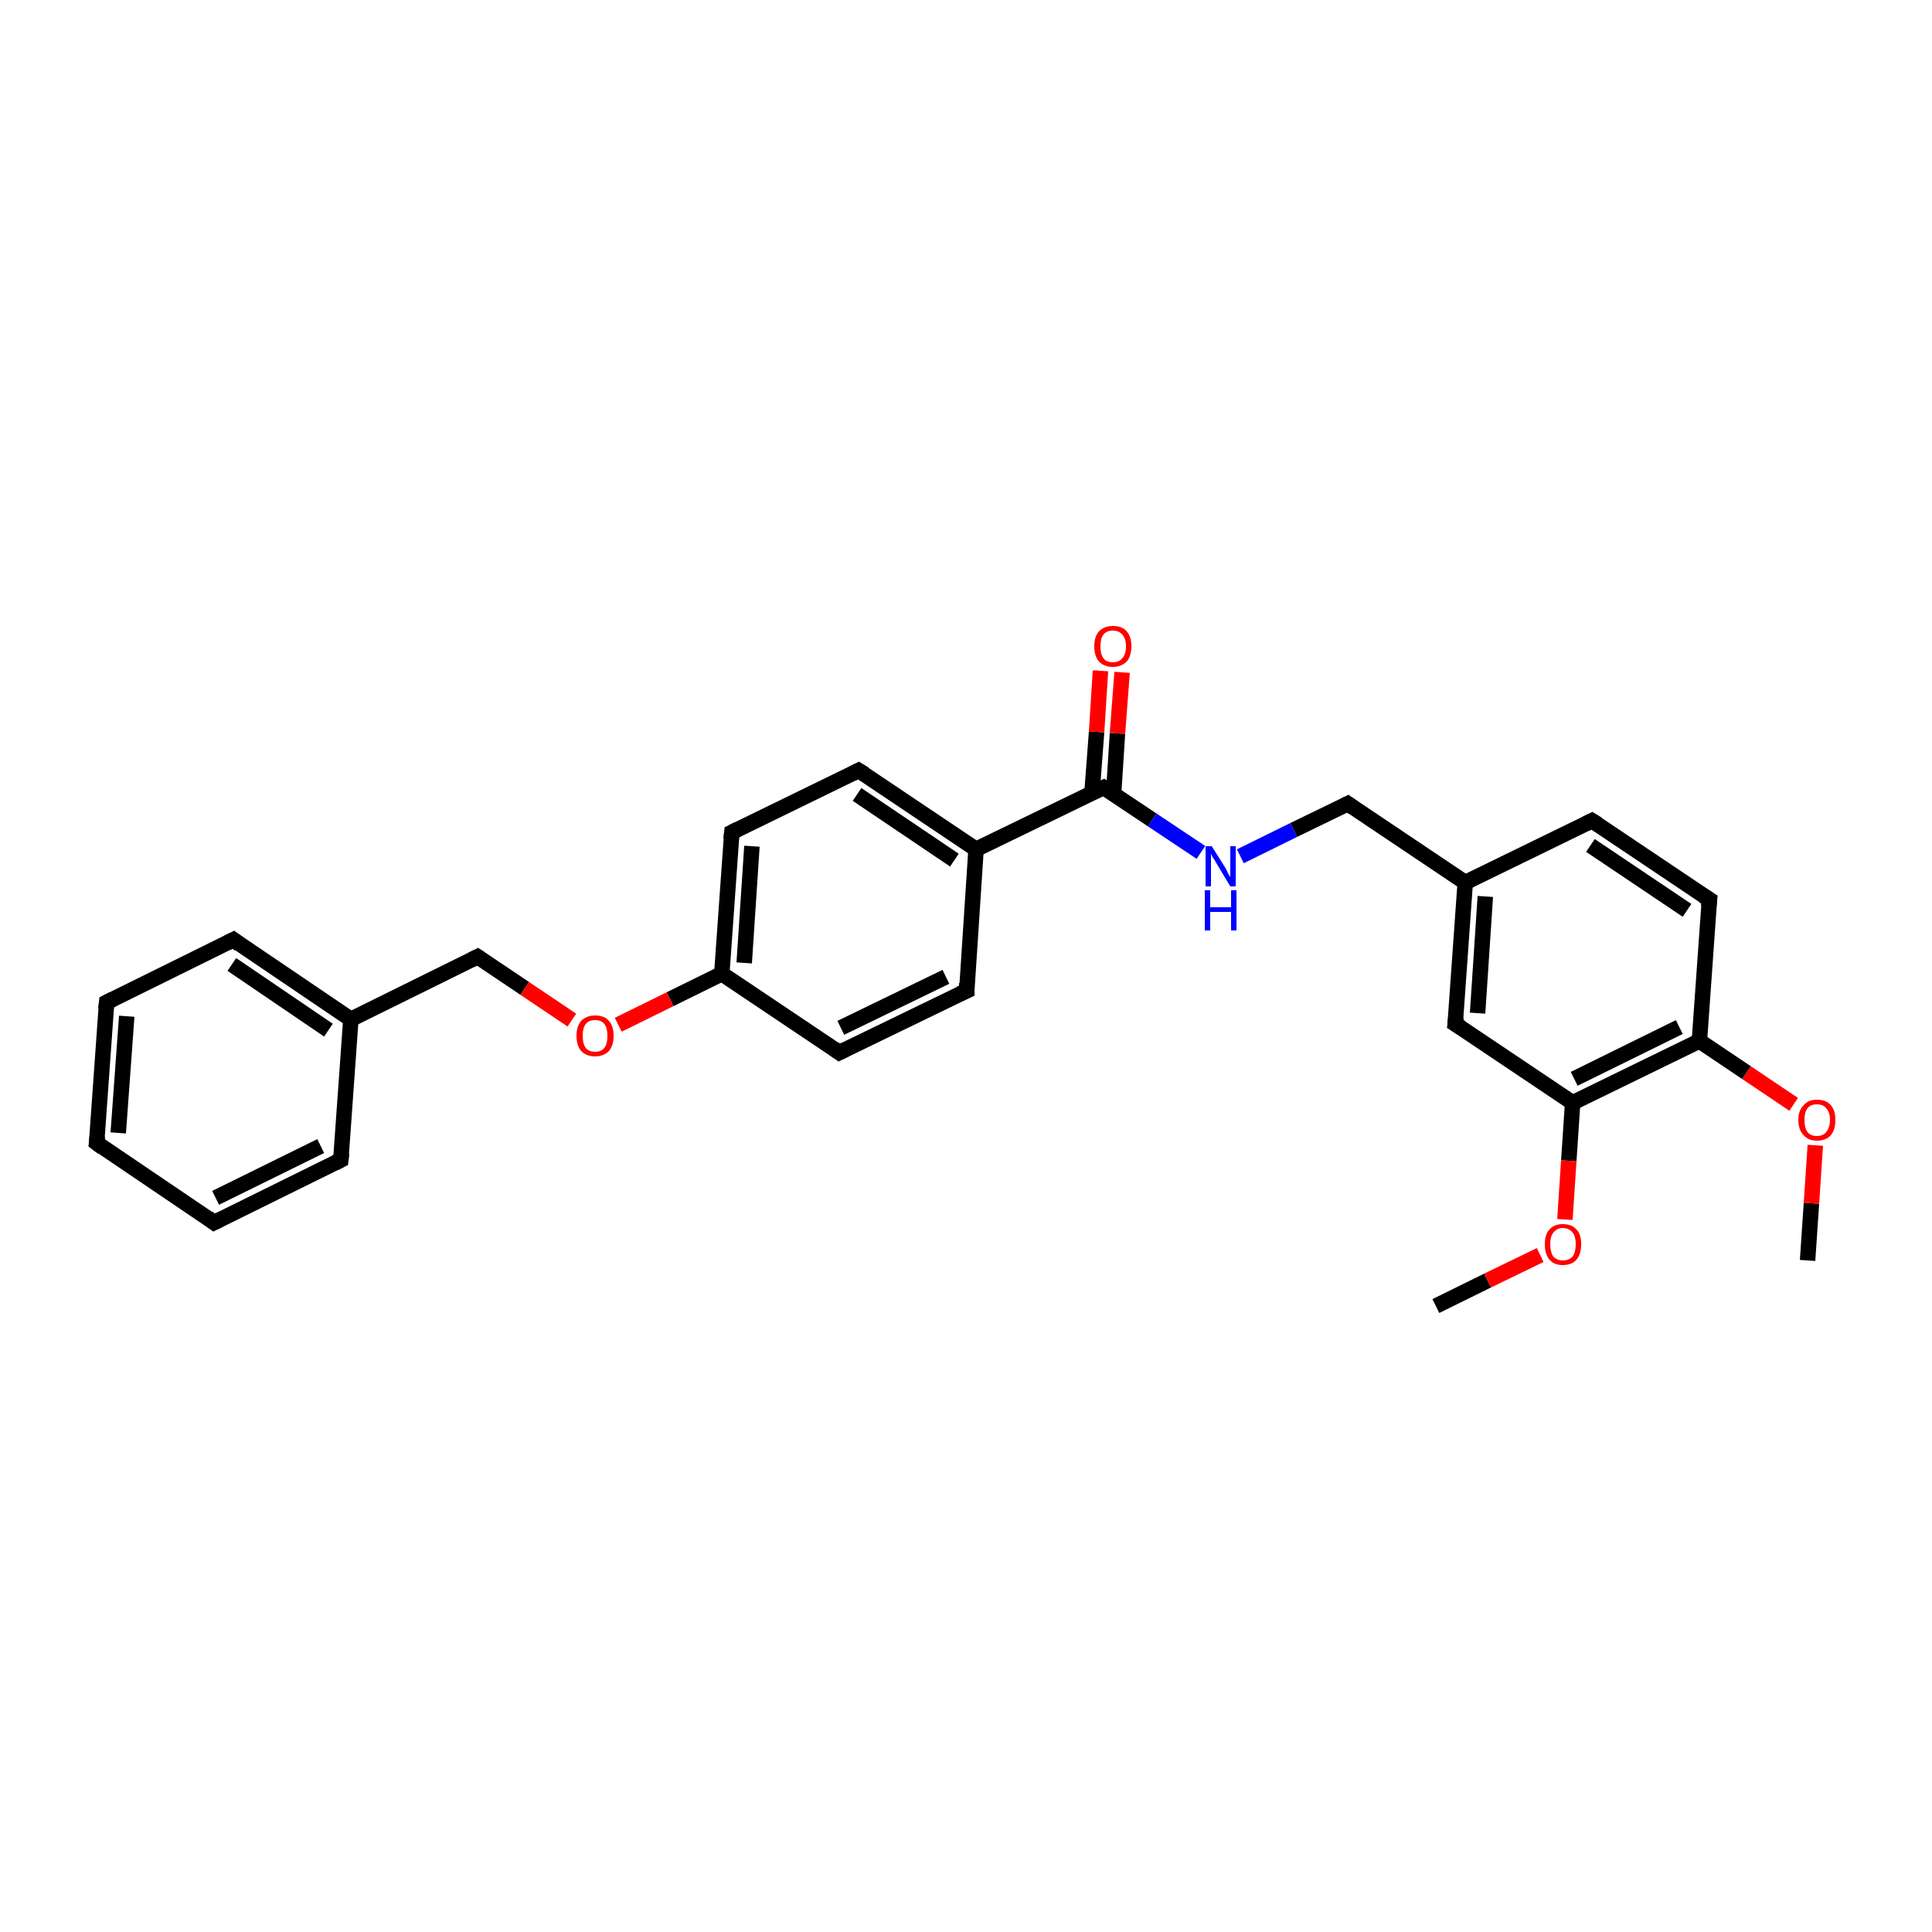 <?xml version='1.0' encoding='iso-8859-1'?>
<svg version='1.1' baseProfile='full'
              xmlns='http://www.w3.org/2000/svg'
                      xmlns:rdkit='http://www.rdkit.org/xml'
                      xmlns:xlink='http://www.w3.org/1999/xlink'
                  xml:space='preserve'
width='250px' height='250px' viewBox='0 0 250 250'>
<!-- END OF HEADER -->
<rect style='opacity:1.0;fill:#FFFFFF;stroke:none' width='250.0' height='250.0' x='0.0' y='0.0'> </rect>
<path class='bond-0 atom-0 atom-25' d='M 233.9,163.1 L 234.4,155.7' style='fill:none;fill-rule:evenodd;stroke:#000000;stroke-width:2.0px;stroke-linecap:butt;stroke-linejoin:miter;stroke-opacity:1' />
<path class='bond-0 atom-0 atom-25' d='M 234.4,155.7 L 234.9,148.2' style='fill:none;fill-rule:evenodd;stroke:#FF0000;stroke-width:2.0px;stroke-linecap:butt;stroke-linejoin:miter;stroke-opacity:1' />
<path class='bond-1 atom-1 atom-26' d='M 185.8,169.0 L 192.5,165.7' style='fill:none;fill-rule:evenodd;stroke:#000000;stroke-width:2.0px;stroke-linecap:butt;stroke-linejoin:miter;stroke-opacity:1' />
<path class='bond-1 atom-1 atom-26' d='M 192.5,165.7 L 199.3,162.4' style='fill:none;fill-rule:evenodd;stroke:#FF0000;stroke-width:2.0px;stroke-linecap:butt;stroke-linejoin:miter;stroke-opacity:1' />
<path class='bond-2 atom-2 atom-3' d='M 12.5,147.9 L 13.8,129.7' style='fill:none;fill-rule:evenodd;stroke:#000000;stroke-width:2.0px;stroke-linecap:butt;stroke-linejoin:miter;stroke-opacity:1' />
<path class='bond-2 atom-2 atom-3' d='M 15.3,146.6 L 16.4,131.5' style='fill:none;fill-rule:evenodd;stroke:#000000;stroke-width:2.0px;stroke-linecap:butt;stroke-linejoin:miter;stroke-opacity:1' />
<path class='bond-3 atom-2 atom-4' d='M 12.5,147.9 L 27.7,158.2' style='fill:none;fill-rule:evenodd;stroke:#000000;stroke-width:2.0px;stroke-linecap:butt;stroke-linejoin:miter;stroke-opacity:1' />
<path class='bond-4 atom-3 atom-5' d='M 13.8,129.7 L 30.2,121.6' style='fill:none;fill-rule:evenodd;stroke:#000000;stroke-width:2.0px;stroke-linecap:butt;stroke-linejoin:miter;stroke-opacity:1' />
<path class='bond-5 atom-4 atom-6' d='M 27.7,158.2 L 44.1,150.1' style='fill:none;fill-rule:evenodd;stroke:#000000;stroke-width:2.0px;stroke-linecap:butt;stroke-linejoin:miter;stroke-opacity:1' />
<path class='bond-5 atom-4 atom-6' d='M 27.9,155.0 L 41.5,148.3' style='fill:none;fill-rule:evenodd;stroke:#000000;stroke-width:2.0px;stroke-linecap:butt;stroke-linejoin:miter;stroke-opacity:1' />
<path class='bond-6 atom-5 atom-16' d='M 30.2,121.6 L 45.4,131.9' style='fill:none;fill-rule:evenodd;stroke:#000000;stroke-width:2.0px;stroke-linecap:butt;stroke-linejoin:miter;stroke-opacity:1' />
<path class='bond-6 atom-5 atom-16' d='M 30.0,124.8 L 42.5,133.3' style='fill:none;fill-rule:evenodd;stroke:#000000;stroke-width:2.0px;stroke-linecap:butt;stroke-linejoin:miter;stroke-opacity:1' />
<path class='bond-7 atom-6 atom-16' d='M 44.1,150.1 L 45.4,131.9' style='fill:none;fill-rule:evenodd;stroke:#000000;stroke-width:2.0px;stroke-linecap:butt;stroke-linejoin:miter;stroke-opacity:1' />
<path class='bond-8 atom-7 atom-12' d='M 206.0,106.2 L 221.2,116.4' style='fill:none;fill-rule:evenodd;stroke:#000000;stroke-width:2.0px;stroke-linecap:butt;stroke-linejoin:miter;stroke-opacity:1' />
<path class='bond-8 atom-7 atom-12' d='M 205.8,109.4 L 218.3,117.8' style='fill:none;fill-rule:evenodd;stroke:#000000;stroke-width:2.0px;stroke-linecap:butt;stroke-linejoin:miter;stroke-opacity:1' />
<path class='bond-9 atom-7 atom-17' d='M 206.0,106.2 L 189.6,114.2' style='fill:none;fill-rule:evenodd;stroke:#000000;stroke-width:2.0px;stroke-linecap:butt;stroke-linejoin:miter;stroke-opacity:1' />
<path class='bond-10 atom-8 atom-10' d='M 125.1,128.2 L 108.6,136.2' style='fill:none;fill-rule:evenodd;stroke:#000000;stroke-width:2.0px;stroke-linecap:butt;stroke-linejoin:miter;stroke-opacity:1' />
<path class='bond-10 atom-8 atom-10' d='M 122.4,126.4 L 108.8,133.0' style='fill:none;fill-rule:evenodd;stroke:#000000;stroke-width:2.0px;stroke-linecap:butt;stroke-linejoin:miter;stroke-opacity:1' />
<path class='bond-11 atom-8 atom-18' d='M 125.1,128.2 L 126.3,109.9' style='fill:none;fill-rule:evenodd;stroke:#000000;stroke-width:2.0px;stroke-linecap:butt;stroke-linejoin:miter;stroke-opacity:1' />
<path class='bond-12 atom-9 atom-11' d='M 111.1,99.7 L 94.7,107.7' style='fill:none;fill-rule:evenodd;stroke:#000000;stroke-width:2.0px;stroke-linecap:butt;stroke-linejoin:miter;stroke-opacity:1' />
<path class='bond-13 atom-9 atom-18' d='M 111.1,99.7 L 126.3,109.9' style='fill:none;fill-rule:evenodd;stroke:#000000;stroke-width:2.0px;stroke-linecap:butt;stroke-linejoin:miter;stroke-opacity:1' />
<path class='bond-13 atom-9 atom-18' d='M 110.9,102.8 L 123.5,111.3' style='fill:none;fill-rule:evenodd;stroke:#000000;stroke-width:2.0px;stroke-linecap:butt;stroke-linejoin:miter;stroke-opacity:1' />
<path class='bond-14 atom-10 atom-19' d='M 108.6,136.2 L 93.4,126.0' style='fill:none;fill-rule:evenodd;stroke:#000000;stroke-width:2.0px;stroke-linecap:butt;stroke-linejoin:miter;stroke-opacity:1' />
<path class='bond-15 atom-11 atom-19' d='M 94.7,107.7 L 93.4,126.0' style='fill:none;fill-rule:evenodd;stroke:#000000;stroke-width:2.0px;stroke-linecap:butt;stroke-linejoin:miter;stroke-opacity:1' />
<path class='bond-15 atom-11 atom-19' d='M 97.3,109.5 L 96.3,124.6' style='fill:none;fill-rule:evenodd;stroke:#000000;stroke-width:2.0px;stroke-linecap:butt;stroke-linejoin:miter;stroke-opacity:1' />
<path class='bond-16 atom-12 atom-20' d='M 221.2,116.4 L 219.9,134.7' style='fill:none;fill-rule:evenodd;stroke:#000000;stroke-width:2.0px;stroke-linecap:butt;stroke-linejoin:miter;stroke-opacity:1' />
<path class='bond-17 atom-13 atom-17' d='M 188.3,132.5 L 189.6,114.2' style='fill:none;fill-rule:evenodd;stroke:#000000;stroke-width:2.0px;stroke-linecap:butt;stroke-linejoin:miter;stroke-opacity:1' />
<path class='bond-17 atom-13 atom-17' d='M 191.2,131.1 L 192.2,116.0' style='fill:none;fill-rule:evenodd;stroke:#000000;stroke-width:2.0px;stroke-linecap:butt;stroke-linejoin:miter;stroke-opacity:1' />
<path class='bond-18 atom-13 atom-21' d='M 188.3,132.5 L 203.5,142.7' style='fill:none;fill-rule:evenodd;stroke:#000000;stroke-width:2.0px;stroke-linecap:butt;stroke-linejoin:miter;stroke-opacity:1' />
<path class='bond-19 atom-14 atom-17' d='M 174.4,104.0 L 189.6,114.2' style='fill:none;fill-rule:evenodd;stroke:#000000;stroke-width:2.0px;stroke-linecap:butt;stroke-linejoin:miter;stroke-opacity:1' />
<path class='bond-20 atom-14 atom-23' d='M 174.4,104.0 L 167.4,107.4' style='fill:none;fill-rule:evenodd;stroke:#000000;stroke-width:2.0px;stroke-linecap:butt;stroke-linejoin:miter;stroke-opacity:1' />
<path class='bond-20 atom-14 atom-23' d='M 167.4,107.4 L 160.5,110.8' style='fill:none;fill-rule:evenodd;stroke:#0000FF;stroke-width:2.0px;stroke-linecap:butt;stroke-linejoin:miter;stroke-opacity:1' />
<path class='bond-21 atom-15 atom-16' d='M 61.8,123.8 L 45.4,131.9' style='fill:none;fill-rule:evenodd;stroke:#000000;stroke-width:2.0px;stroke-linecap:butt;stroke-linejoin:miter;stroke-opacity:1' />
<path class='bond-22 atom-15 atom-27' d='M 61.8,123.8 L 67.9,127.9' style='fill:none;fill-rule:evenodd;stroke:#000000;stroke-width:2.0px;stroke-linecap:butt;stroke-linejoin:miter;stroke-opacity:1' />
<path class='bond-22 atom-15 atom-27' d='M 67.9,127.9 L 74.0,132.0' style='fill:none;fill-rule:evenodd;stroke:#FF0000;stroke-width:2.0px;stroke-linecap:butt;stroke-linejoin:miter;stroke-opacity:1' />
<path class='bond-23 atom-18 atom-22' d='M 126.3,109.9 L 142.8,101.9' style='fill:none;fill-rule:evenodd;stroke:#000000;stroke-width:2.0px;stroke-linecap:butt;stroke-linejoin:miter;stroke-opacity:1' />
<path class='bond-24 atom-19 atom-27' d='M 93.4,126.0 L 86.7,129.3' style='fill:none;fill-rule:evenodd;stroke:#000000;stroke-width:2.0px;stroke-linecap:butt;stroke-linejoin:miter;stroke-opacity:1' />
<path class='bond-24 atom-19 atom-27' d='M 86.7,129.3 L 80.0,132.6' style='fill:none;fill-rule:evenodd;stroke:#FF0000;stroke-width:2.0px;stroke-linecap:butt;stroke-linejoin:miter;stroke-opacity:1' />
<path class='bond-25 atom-20 atom-21' d='M 219.9,134.7 L 203.5,142.7' style='fill:none;fill-rule:evenodd;stroke:#000000;stroke-width:2.0px;stroke-linecap:butt;stroke-linejoin:miter;stroke-opacity:1' />
<path class='bond-25 atom-20 atom-21' d='M 217.3,132.9 L 203.7,139.6' style='fill:none;fill-rule:evenodd;stroke:#000000;stroke-width:2.0px;stroke-linecap:butt;stroke-linejoin:miter;stroke-opacity:1' />
<path class='bond-26 atom-20 atom-25' d='M 219.9,134.7 L 226.0,138.8' style='fill:none;fill-rule:evenodd;stroke:#000000;stroke-width:2.0px;stroke-linecap:butt;stroke-linejoin:miter;stroke-opacity:1' />
<path class='bond-26 atom-20 atom-25' d='M 226.0,138.8 L 232.1,142.9' style='fill:none;fill-rule:evenodd;stroke:#FF0000;stroke-width:2.0px;stroke-linecap:butt;stroke-linejoin:miter;stroke-opacity:1' />
<path class='bond-27 atom-21 atom-26' d='M 203.5,142.7 L 203.0,150.2' style='fill:none;fill-rule:evenodd;stroke:#000000;stroke-width:2.0px;stroke-linecap:butt;stroke-linejoin:miter;stroke-opacity:1' />
<path class='bond-27 atom-21 atom-26' d='M 203.0,150.2 L 202.5,157.8' style='fill:none;fill-rule:evenodd;stroke:#FF0000;stroke-width:2.0px;stroke-linecap:butt;stroke-linejoin:miter;stroke-opacity:1' />
<path class='bond-28 atom-22 atom-23' d='M 142.8,101.9 L 149.1,106.1' style='fill:none;fill-rule:evenodd;stroke:#000000;stroke-width:2.0px;stroke-linecap:butt;stroke-linejoin:miter;stroke-opacity:1' />
<path class='bond-28 atom-22 atom-23' d='M 149.1,106.1 L 155.4,110.3' style='fill:none;fill-rule:evenodd;stroke:#0000FF;stroke-width:2.0px;stroke-linecap:butt;stroke-linejoin:miter;stroke-opacity:1' />
<path class='bond-29 atom-22 atom-24' d='M 144.1,102.7 L 144.6,94.9' style='fill:none;fill-rule:evenodd;stroke:#000000;stroke-width:2.0px;stroke-linecap:butt;stroke-linejoin:miter;stroke-opacity:1' />
<path class='bond-29 atom-22 atom-24' d='M 144.6,94.9 L 145.2,87.0' style='fill:none;fill-rule:evenodd;stroke:#FF0000;stroke-width:2.0px;stroke-linecap:butt;stroke-linejoin:miter;stroke-opacity:1' />
<path class='bond-29 atom-22 atom-24' d='M 141.3,102.6 L 141.9,94.7' style='fill:none;fill-rule:evenodd;stroke:#000000;stroke-width:2.0px;stroke-linecap:butt;stroke-linejoin:miter;stroke-opacity:1' />
<path class='bond-29 atom-22 atom-24' d='M 141.9,94.7 L 142.4,86.8' style='fill:none;fill-rule:evenodd;stroke:#FF0000;stroke-width:2.0px;stroke-linecap:butt;stroke-linejoin:miter;stroke-opacity:1' />
<path d='M 12.6,147.0 L 12.5,147.9 L 13.3,148.5' style='fill:none;stroke:#000000;stroke-width:2.0px;stroke-linecap:butt;stroke-linejoin:miter;stroke-opacity:1;' />
<path d='M 13.7,130.6 L 13.8,129.7 L 14.6,129.3' style='fill:none;stroke:#000000;stroke-width:2.0px;stroke-linecap:butt;stroke-linejoin:miter;stroke-opacity:1;' />
<path d='M 26.9,157.6 L 27.7,158.2 L 28.5,157.8' style='fill:none;stroke:#000000;stroke-width:2.0px;stroke-linecap:butt;stroke-linejoin:miter;stroke-opacity:1;' />
<path d='M 29.4,122.0 L 30.2,121.6 L 31.0,122.2' style='fill:none;stroke:#000000;stroke-width:2.0px;stroke-linecap:butt;stroke-linejoin:miter;stroke-opacity:1;' />
<path d='M 43.3,150.5 L 44.1,150.1 L 44.2,149.2' style='fill:none;stroke:#000000;stroke-width:2.0px;stroke-linecap:butt;stroke-linejoin:miter;stroke-opacity:1;' />
<path d='M 206.8,106.7 L 206.0,106.2 L 205.2,106.6' style='fill:none;stroke:#000000;stroke-width:2.0px;stroke-linecap:butt;stroke-linejoin:miter;stroke-opacity:1;' />
<path d='M 124.2,128.6 L 125.1,128.2 L 125.1,127.2' style='fill:none;stroke:#000000;stroke-width:2.0px;stroke-linecap:butt;stroke-linejoin:miter;stroke-opacity:1;' />
<path d='M 110.3,100.1 L 111.1,99.7 L 111.9,100.2' style='fill:none;stroke:#000000;stroke-width:2.0px;stroke-linecap:butt;stroke-linejoin:miter;stroke-opacity:1;' />
<path d='M 109.4,135.8 L 108.6,136.2 L 107.9,135.7' style='fill:none;stroke:#000000;stroke-width:2.0px;stroke-linecap:butt;stroke-linejoin:miter;stroke-opacity:1;' />
<path d='M 95.5,107.3 L 94.7,107.7 L 94.6,108.6' style='fill:none;stroke:#000000;stroke-width:2.0px;stroke-linecap:butt;stroke-linejoin:miter;stroke-opacity:1;' />
<path d='M 220.4,115.9 L 221.2,116.4 L 221.1,117.3' style='fill:none;stroke:#000000;stroke-width:2.0px;stroke-linecap:butt;stroke-linejoin:miter;stroke-opacity:1;' />
<path d='M 188.4,131.6 L 188.3,132.5 L 189.1,133.0' style='fill:none;stroke:#000000;stroke-width:2.0px;stroke-linecap:butt;stroke-linejoin:miter;stroke-opacity:1;' />
<path d='M 175.1,104.5 L 174.4,104.0 L 174.0,104.2' style='fill:none;stroke:#000000;stroke-width:2.0px;stroke-linecap:butt;stroke-linejoin:miter;stroke-opacity:1;' />
<path d='M 61.0,124.2 L 61.8,123.8 L 62.1,124.0' style='fill:none;stroke:#000000;stroke-width:2.0px;stroke-linecap:butt;stroke-linejoin:miter;stroke-opacity:1;' />
<path d='M 141.9,102.3 L 142.8,101.9 L 143.1,102.1' style='fill:none;stroke:#000000;stroke-width:2.0px;stroke-linecap:butt;stroke-linejoin:miter;stroke-opacity:1;' />
<path class='atom-23' d='M 156.8 109.5
L 158.5 112.2
Q 158.7 112.5, 158.9 113.0
Q 159.2 113.5, 159.2 113.5
L 159.2 109.5
L 159.9 109.5
L 159.9 114.7
L 159.2 114.7
L 157.4 111.7
Q 157.2 111.3, 156.9 110.9
Q 156.7 110.5, 156.7 110.4
L 156.7 114.7
L 156.0 114.7
L 156.0 109.5
L 156.8 109.5
' fill='#0000FF'/>
<path class='atom-23' d='M 155.9 115.2
L 156.6 115.2
L 156.6 117.4
L 159.3 117.4
L 159.3 115.2
L 160.0 115.2
L 160.0 120.4
L 159.3 120.4
L 159.3 118.0
L 156.6 118.0
L 156.6 120.4
L 155.9 120.4
L 155.9 115.2
' fill='#0000FF'/>
<path class='atom-24' d='M 141.6 83.6
Q 141.6 82.4, 142.2 81.7
Q 142.9 81.0, 144.0 81.0
Q 145.2 81.0, 145.8 81.7
Q 146.4 82.4, 146.4 83.6
Q 146.4 84.9, 145.8 85.6
Q 145.1 86.3, 144.0 86.3
Q 142.9 86.3, 142.2 85.6
Q 141.6 84.9, 141.6 83.6
M 144.0 85.7
Q 144.8 85.7, 145.2 85.2
Q 145.7 84.7, 145.7 83.6
Q 145.7 82.6, 145.2 82.1
Q 144.8 81.6, 144.0 81.6
Q 143.2 81.6, 142.8 82.1
Q 142.4 82.6, 142.4 83.6
Q 142.4 84.7, 142.8 85.2
Q 143.2 85.7, 144.0 85.7
' fill='#FF0000'/>
<path class='atom-25' d='M 232.7 144.9
Q 232.7 143.7, 233.4 143.0
Q 234.0 142.3, 235.1 142.3
Q 236.3 142.3, 236.9 143.0
Q 237.5 143.7, 237.5 144.9
Q 237.5 146.2, 236.9 146.9
Q 236.3 147.6, 235.1 147.6
Q 234.0 147.6, 233.4 146.9
Q 232.7 146.2, 232.7 144.9
M 235.1 147.0
Q 235.9 147.0, 236.3 146.5
Q 236.8 145.9, 236.8 144.9
Q 236.8 143.9, 236.3 143.4
Q 235.9 142.9, 235.1 142.9
Q 234.3 142.9, 233.9 143.4
Q 233.5 143.9, 233.5 144.9
Q 233.5 146.0, 233.9 146.5
Q 234.3 147.0, 235.1 147.0
' fill='#FF0000'/>
<path class='atom-26' d='M 199.9 161.0
Q 199.9 159.7, 200.5 159.1
Q 201.1 158.4, 202.2 158.4
Q 203.4 158.4, 204.0 159.1
Q 204.6 159.7, 204.6 161.0
Q 204.6 162.3, 204.0 163.0
Q 203.4 163.7, 202.2 163.7
Q 201.1 163.7, 200.5 163.0
Q 199.9 162.3, 199.9 161.0
M 202.2 163.1
Q 203.0 163.1, 203.5 162.6
Q 203.9 162.0, 203.9 161.0
Q 203.9 160.0, 203.5 159.5
Q 203.0 158.9, 202.2 158.9
Q 201.5 158.9, 201.0 159.5
Q 200.6 160.0, 200.6 161.0
Q 200.6 162.0, 201.0 162.6
Q 201.5 163.1, 202.2 163.1
' fill='#FF0000'/>
<path class='atom-27' d='M 74.6 134.0
Q 74.6 132.8, 75.2 132.1
Q 75.9 131.4, 77.0 131.4
Q 78.2 131.4, 78.8 132.1
Q 79.4 132.8, 79.4 134.0
Q 79.4 135.3, 78.8 136.0
Q 78.1 136.7, 77.0 136.7
Q 75.9 136.7, 75.2 136.0
Q 74.6 135.3, 74.6 134.0
M 77.0 136.1
Q 77.8 136.1, 78.2 135.6
Q 78.6 135.1, 78.6 134.0
Q 78.6 133.0, 78.2 132.5
Q 77.8 132.0, 77.0 132.0
Q 76.2 132.0, 75.8 132.5
Q 75.4 133.0, 75.4 134.0
Q 75.4 135.1, 75.8 135.6
Q 76.2 136.1, 77.0 136.1
' fill='#FF0000'/>
</svg>
